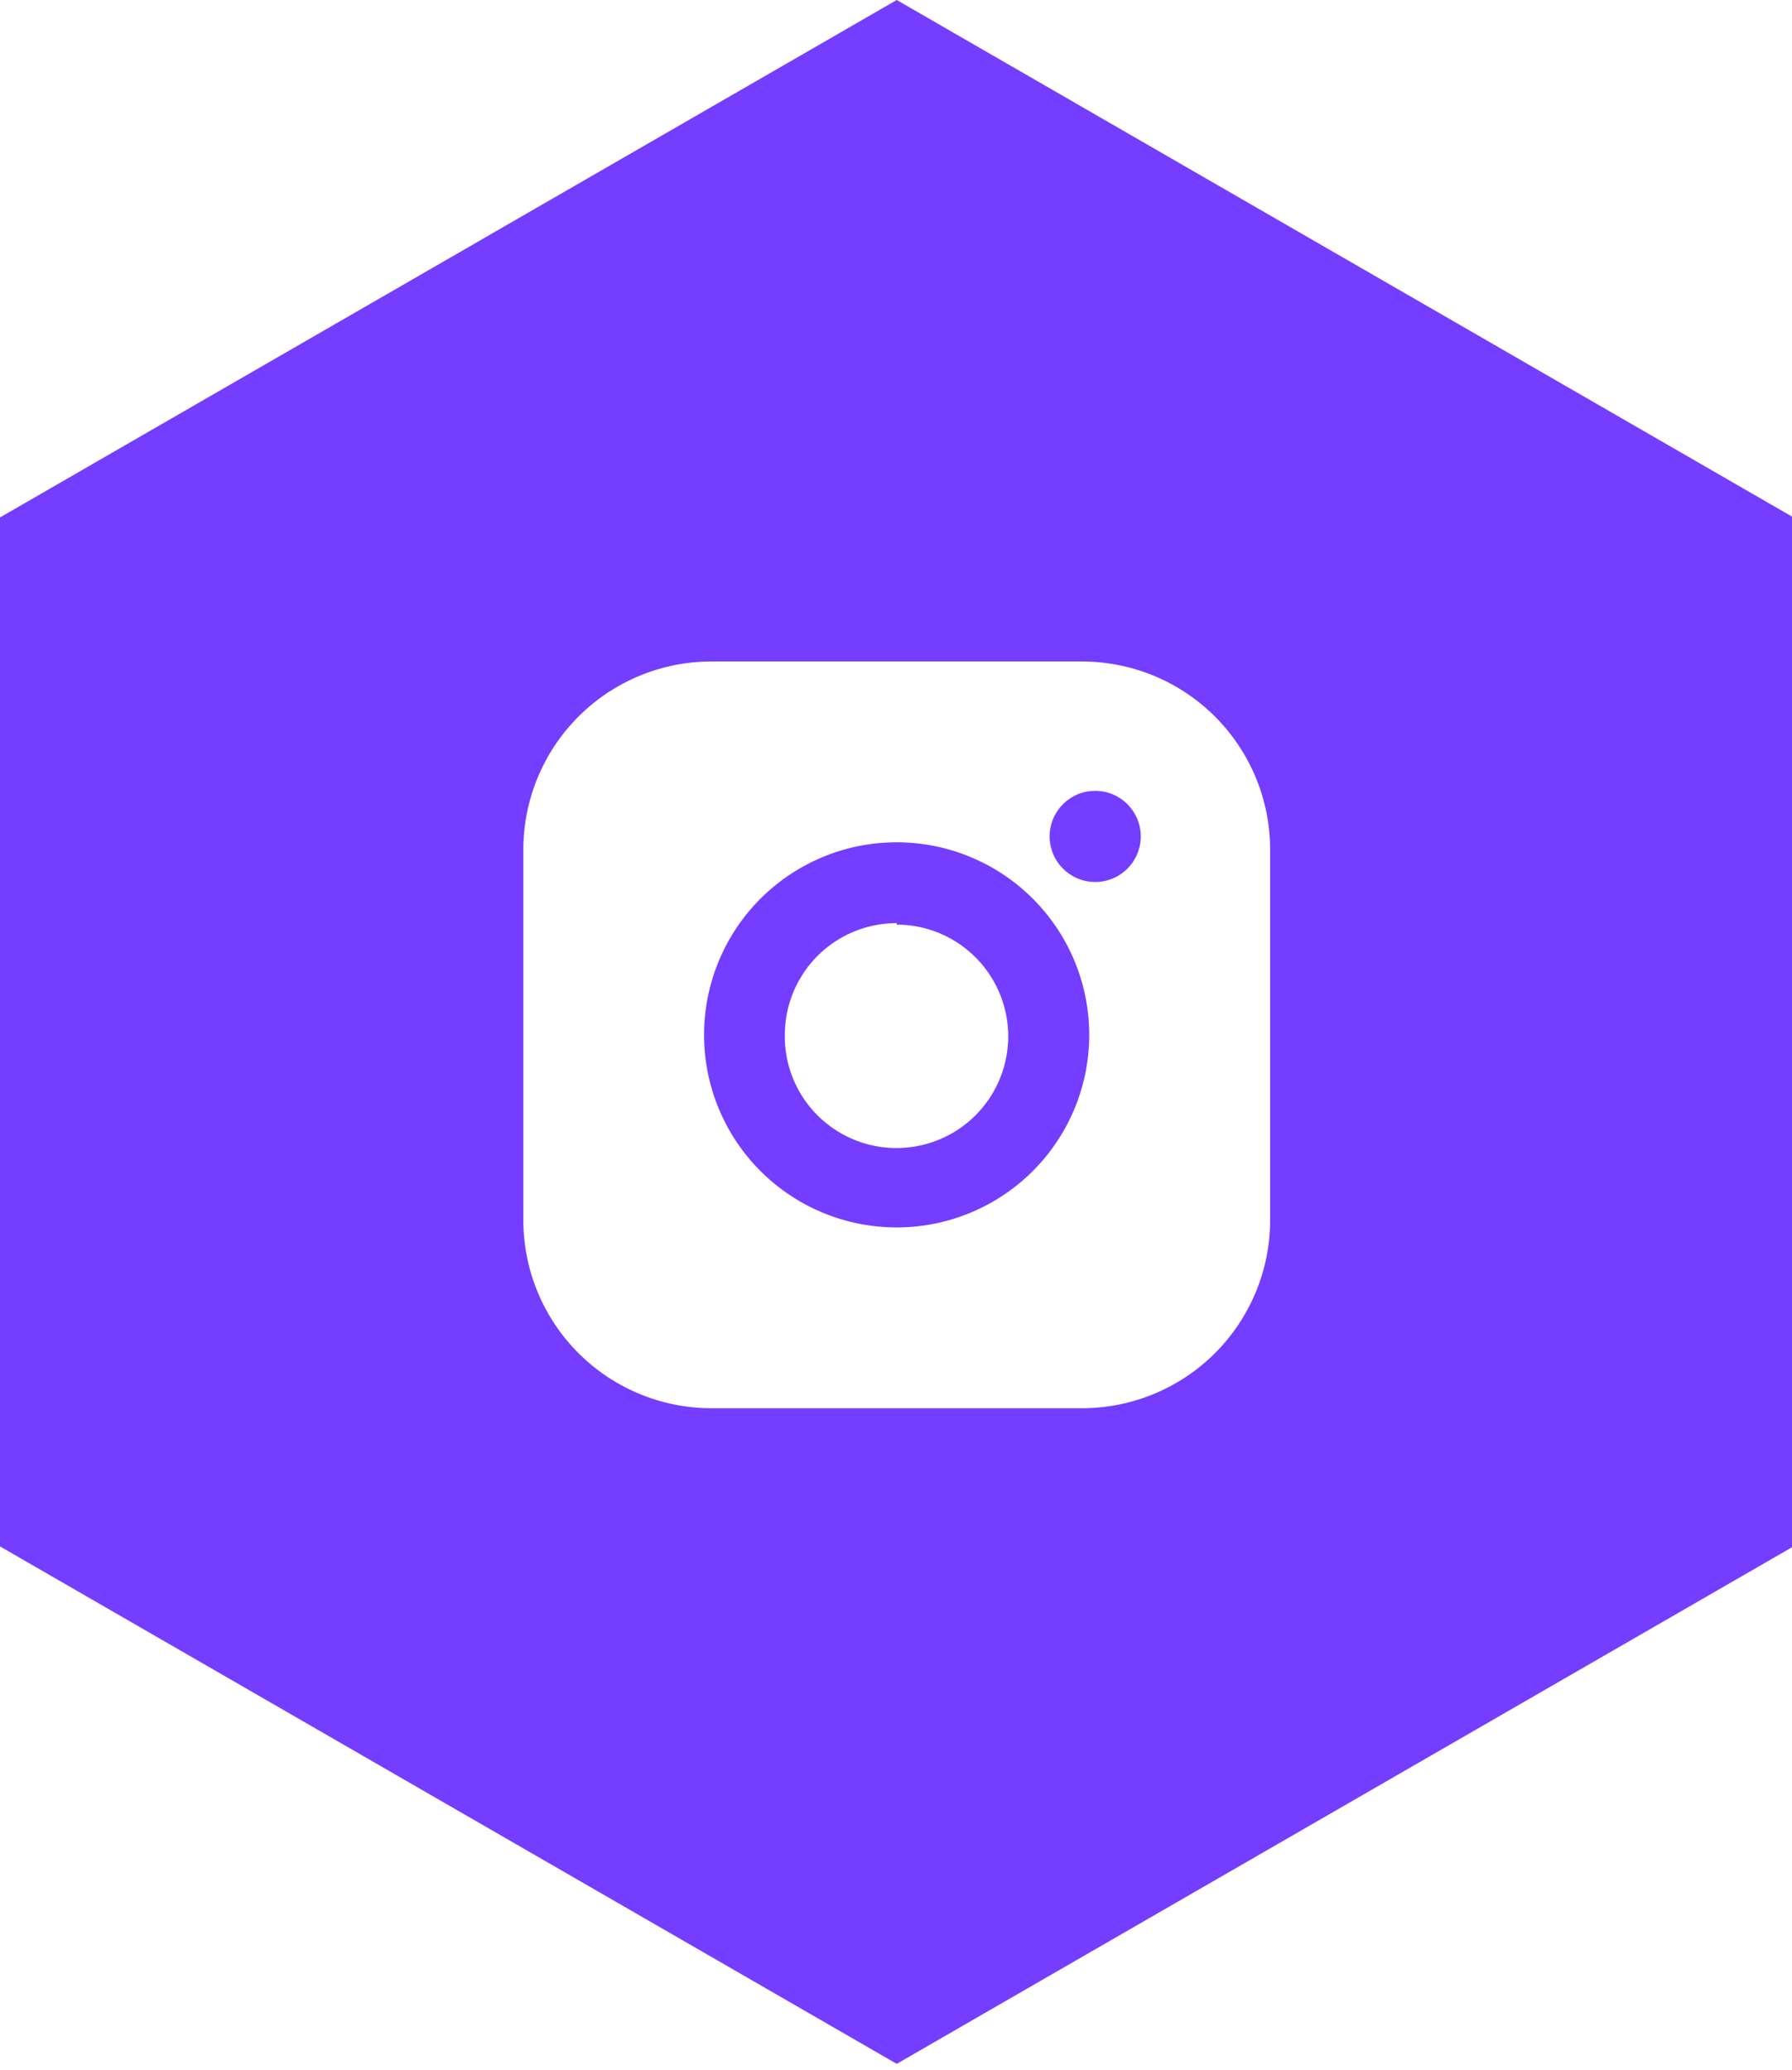 <svg xmlns="http://www.w3.org/2000/svg" width="12.19" height="14.08" viewBox="0 0 12.19 14.08"><defs><style>.a{fill:#743dff;}</style></defs><title>icon--hex--purple--instagram</title><path class="a" d="M6.1,8.35A1.31,1.31,0,1,0,4.79,7,1.31,1.31,0,0,0,6.1,8.35Zm0-2.06A.76.76,0,1,1,5.34,7,.76.76,0,0,1,6.1,6.28Z"/><path class="a" d="M0,3.52v7l6.1,3.52,6.1-3.52v-7L6.1,0ZM8.64,5.78V8.3A1.28,1.28,0,0,1,7.36,9.58H4.84A1.28,1.28,0,0,1,3.56,8.3V5.78A1.28,1.28,0,0,1,4.84,4.5H7.36A1.28,1.28,0,0,1,8.64,5.78Z"/><circle class="a" cx="7.45" cy="5.69" r="0.31"/></svg>